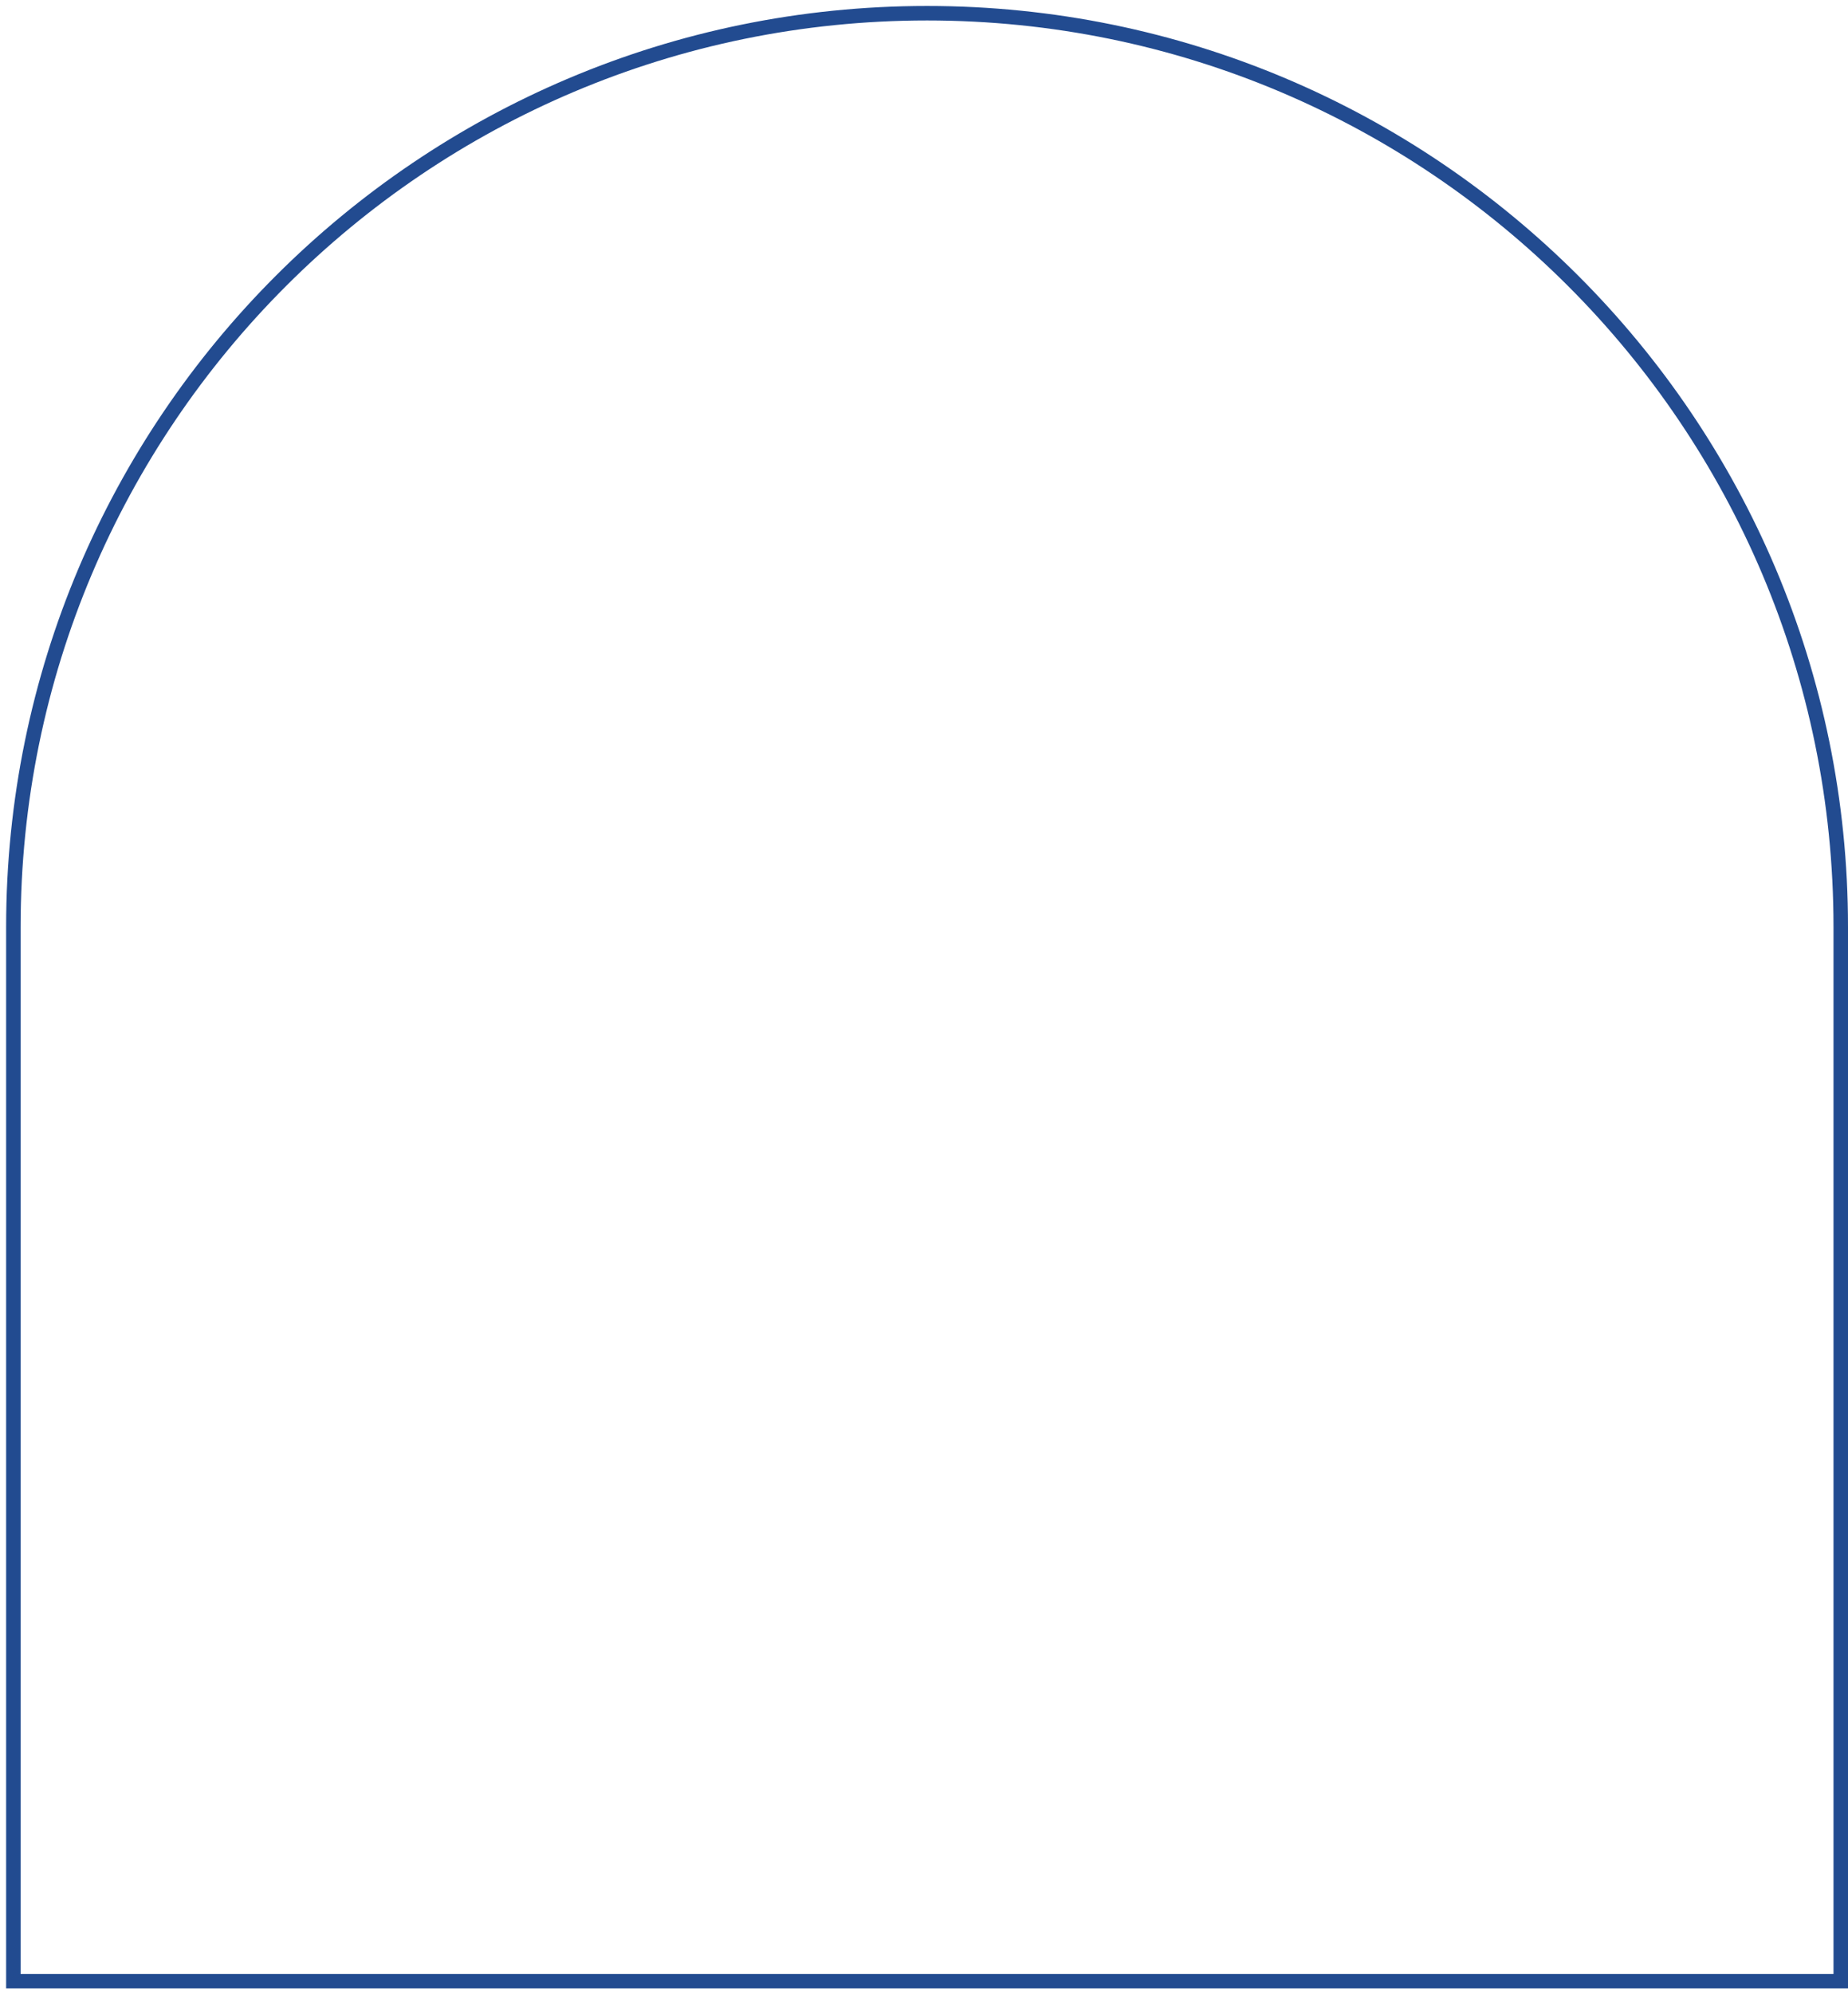 <svg width="255" height="275" viewBox="0 0 255 275" fill="none" xmlns="http://www.w3.org/2000/svg">
<path d="M127.923 1.824C197.553 1.824 254 58.271 254 127.901V273.362H1.846V127.901C1.846 58.271 58.292 1.824 127.923 1.824Z" stroke="#224B90" stroke-width="2"/>
</svg>
